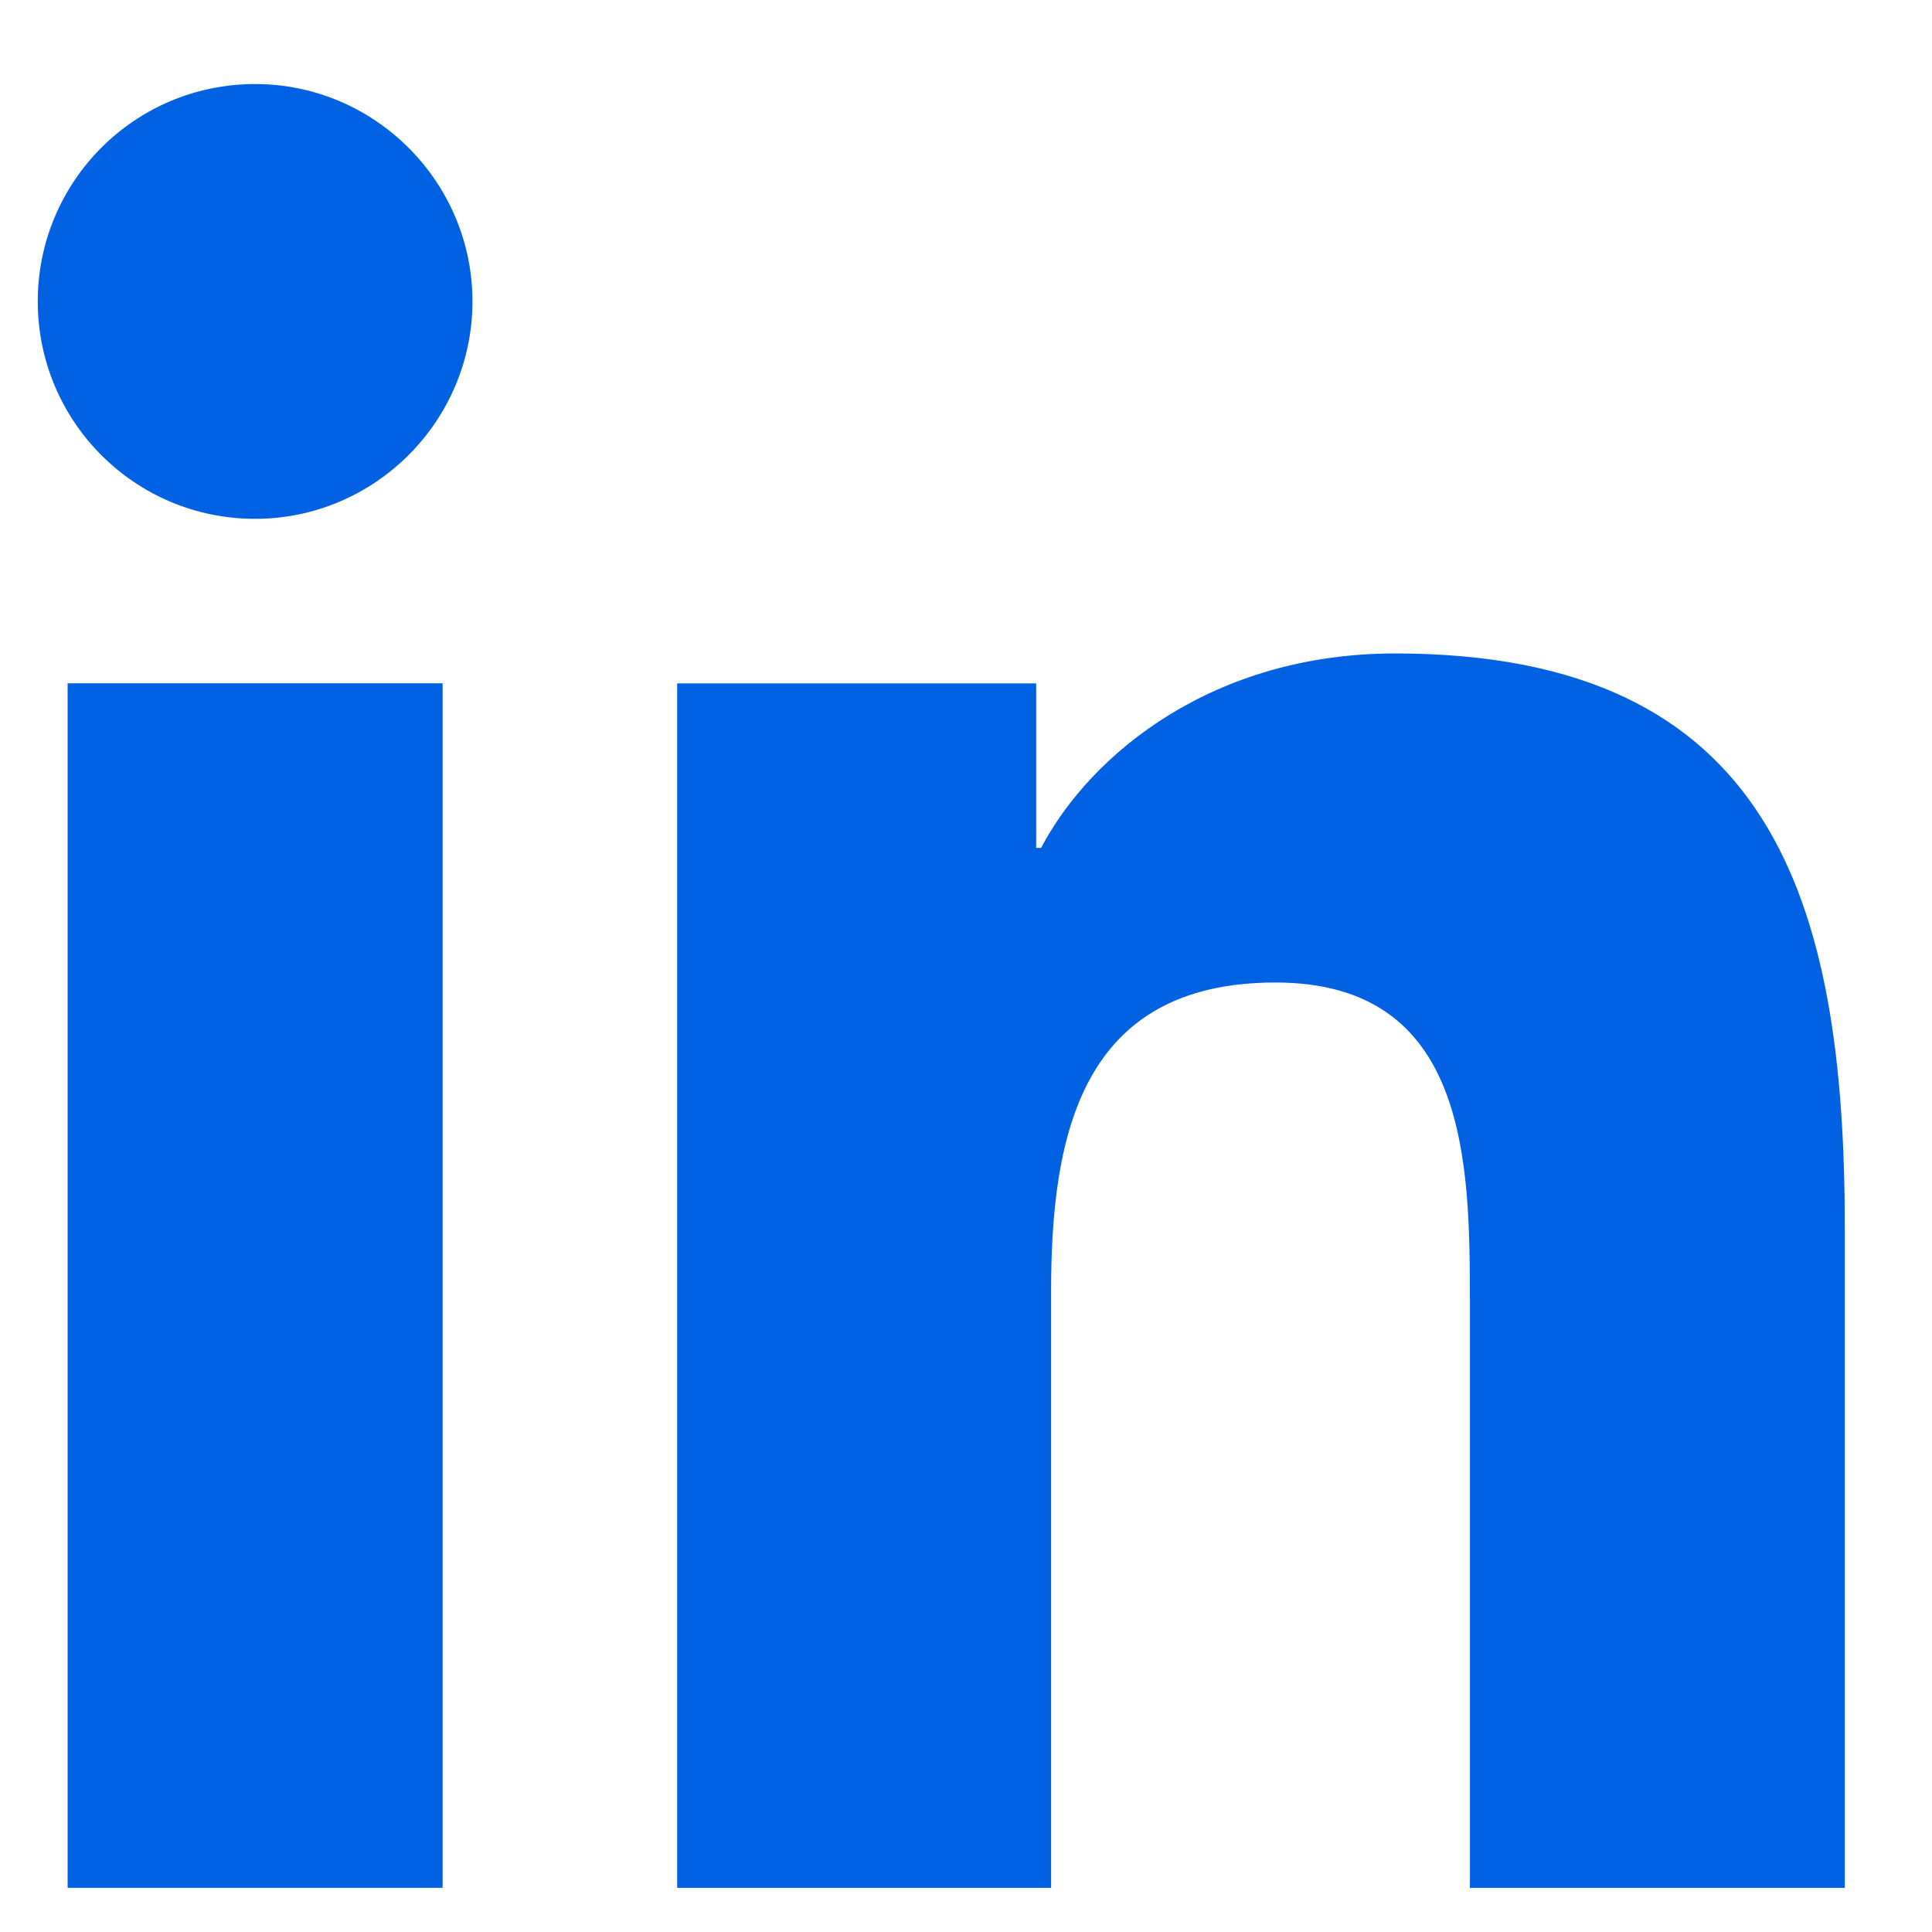 <svg width="22" height="22" viewBox="0 0 22 22" fill="none" xmlns="http://www.w3.org/2000/svg">
<path d="M0.77 7.781H5.04V21.497H0.77V7.781ZM2.905 0.957C4.267 0.957 5.38 2.07 5.38 3.432C5.38 4.795 4.267 5.908 2.905 5.908C1.531 5.908 0.43 4.795 0.43 3.432C0.43 2.07 1.531 0.957 2.905 0.957Z" fill="#0062E3"/>
<path d="M7.711 7.782H11.799V9.655H11.855C12.423 8.577 13.82 7.441 15.886 7.441C20.201 7.441 21.007 10.28 21.007 13.982V21.498H16.738V14.822C16.738 13.232 16.715 11.188 14.524 11.188C12.309 11.188 11.969 12.925 11.969 14.708V21.498H7.711V7.782Z" fill="#0062E3"/>
</svg>
